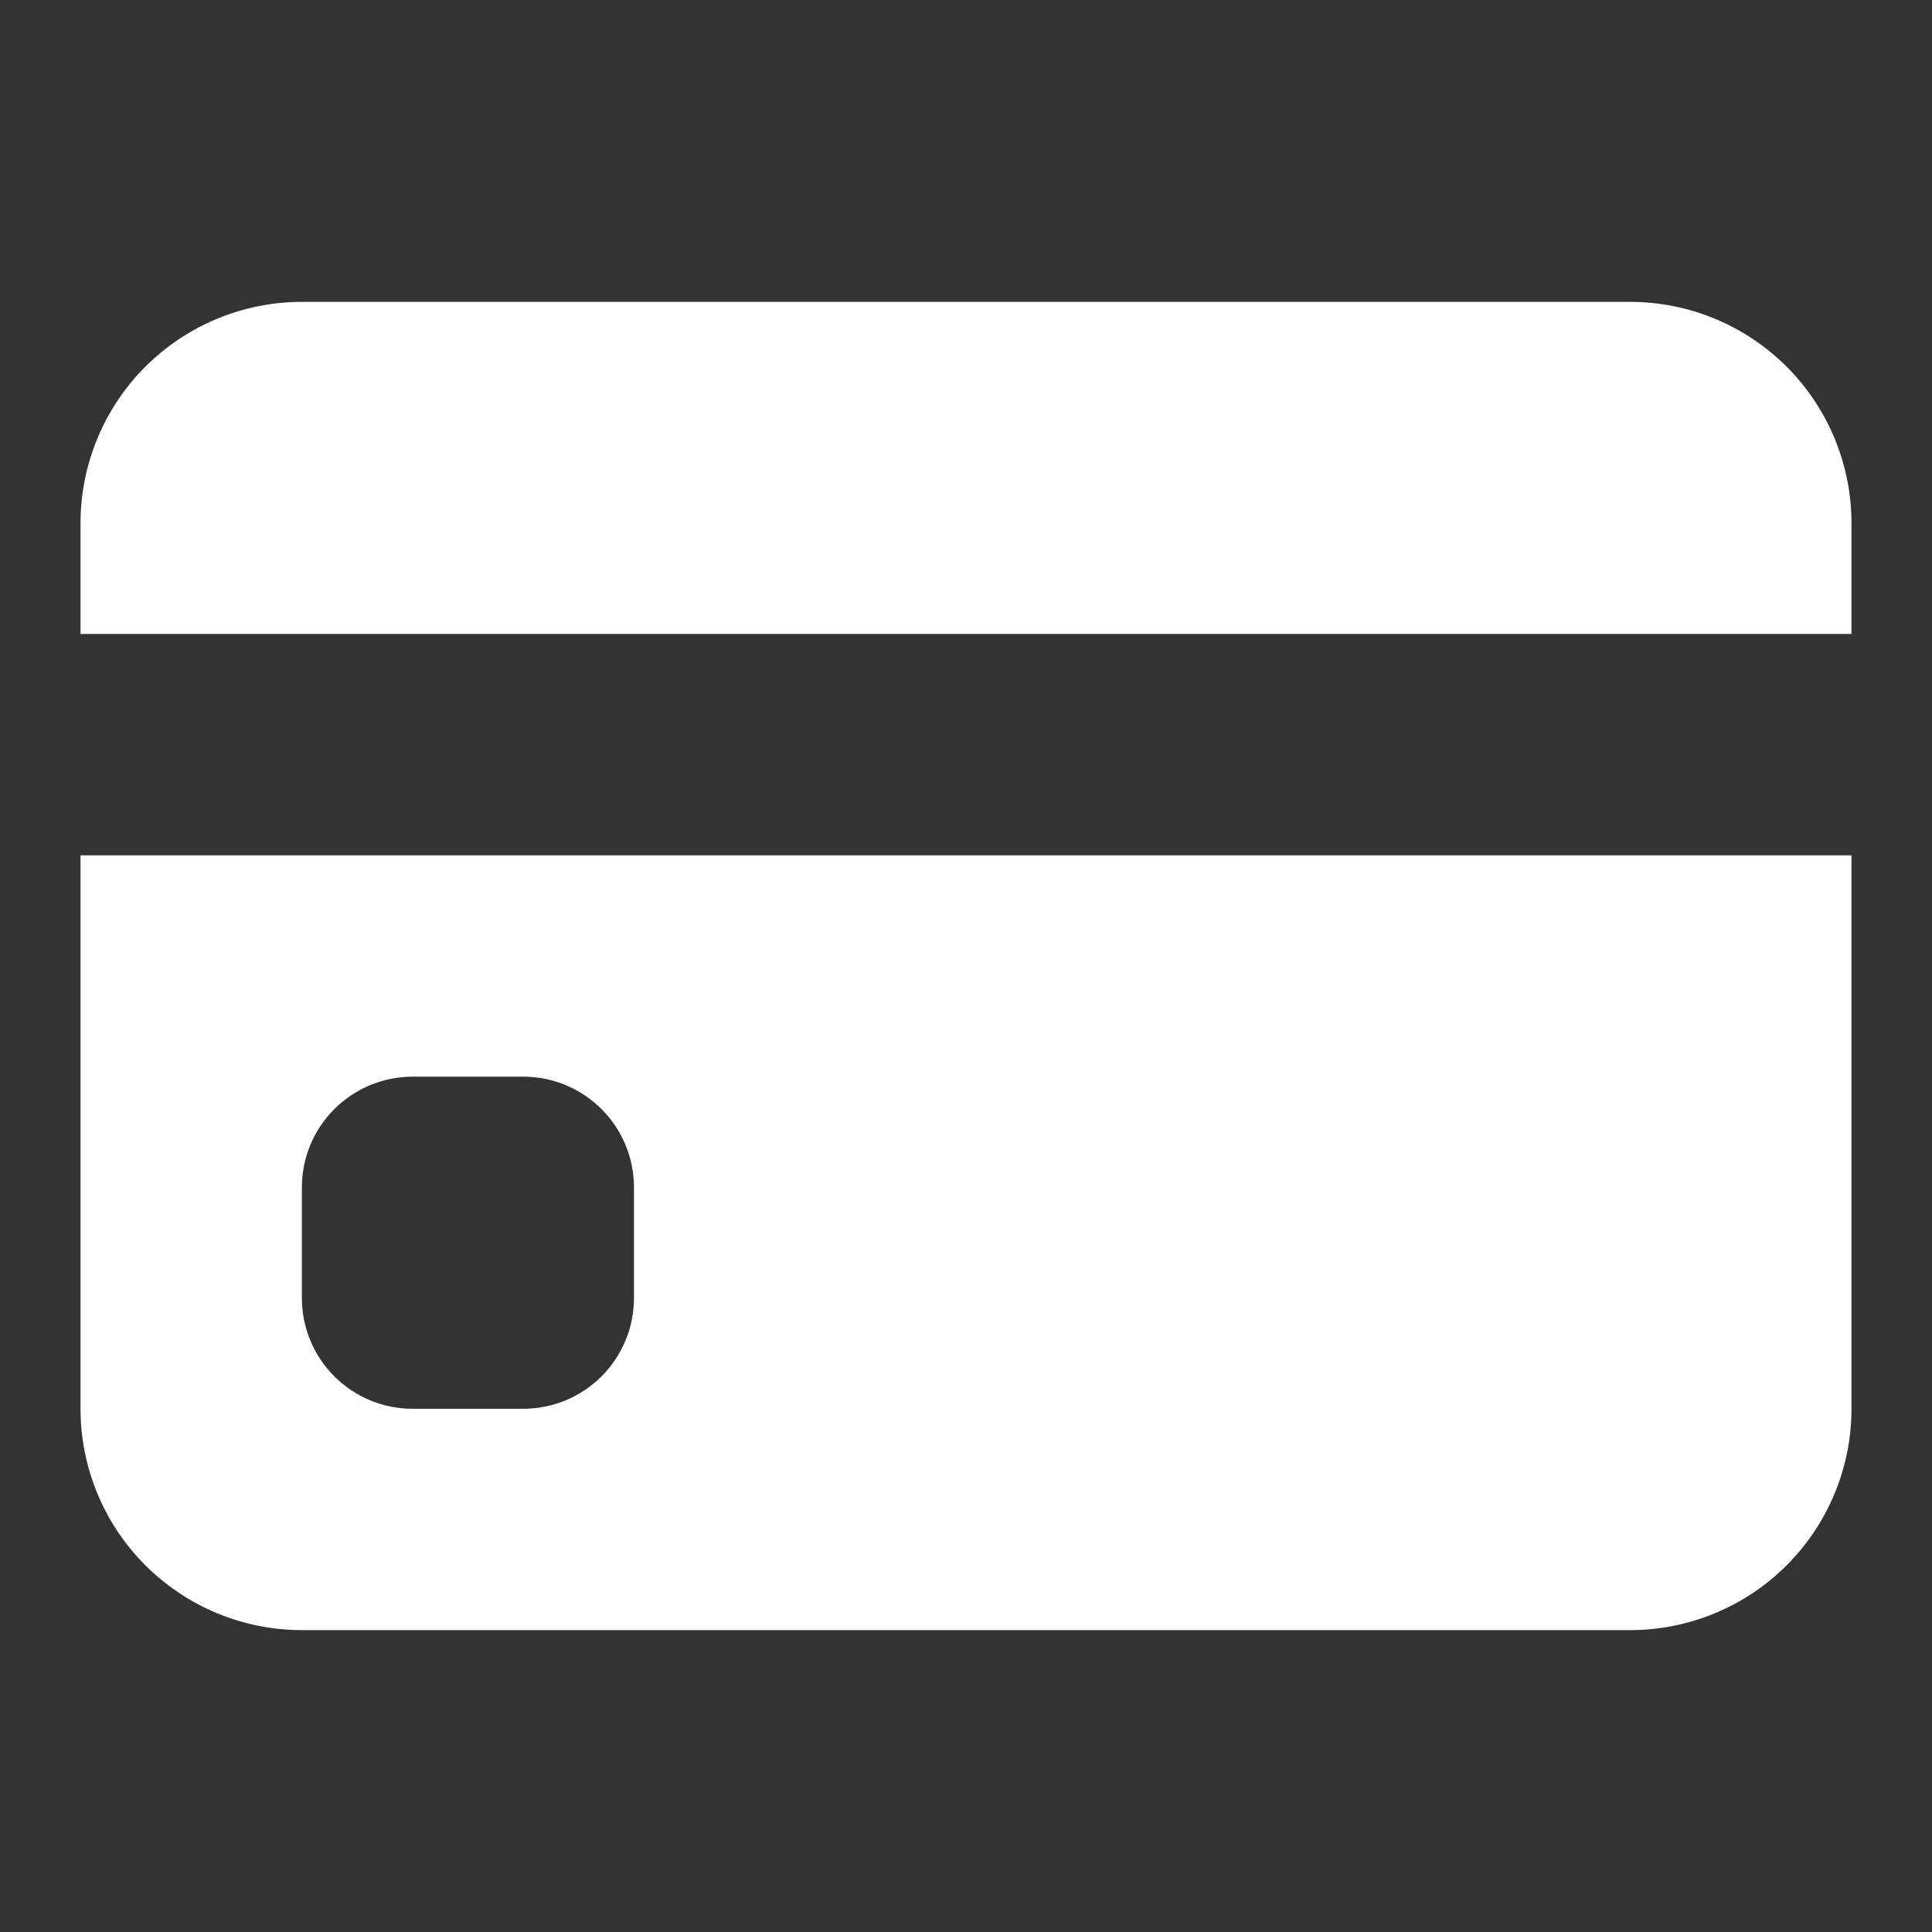 <svg width="28" height="28" viewBox="0 0 28 28" fill="none" xmlns="http://www.w3.org/2000/svg">
<rect x="0" y="0" width="28" height="28" fill="#333333" stroke="none"/>
<g clip-path="url(#clip0_2211_6718)">
<path d="M1.167 7.583C1.167 6.732 1.505 5.916 2.106 5.315C2.708 4.713 3.524 4.375 4.375 4.375H23.625C24.476 4.375 25.292 4.713 25.894 5.315C26.495 5.916 26.833 6.732 26.833 7.583V9.188H1.167V7.583ZM1.167 12.396V20.417C1.167 21.268 1.505 22.084 2.106 22.685C2.708 23.287 3.524 23.625 4.375 23.625H23.625C24.476 23.625 25.292 23.287 25.894 22.685C26.495 22.084 26.833 21.268 26.833 20.417V12.396H1.167ZM5.979 15.604H7.583C8.009 15.604 8.417 15.773 8.718 16.074C9.019 16.375 9.188 16.783 9.188 17.208V18.812C9.188 19.238 9.019 19.646 8.718 19.947C8.417 20.248 8.009 20.417 7.583 20.417H5.979C5.554 20.417 5.146 20.248 4.845 19.947C4.544 19.646 4.375 19.238 4.375 18.812V17.208C4.375 16.783 4.544 16.375 4.845 16.074C5.146 15.773 5.554 15.604 5.979 15.604V15.604Z" fill="white"/>
</g>
<defs>
<clipPath id="clip0_2211_6718">
<rect width="28" height="28" fill="white"/>
</clipPath>
</defs>
</svg>
